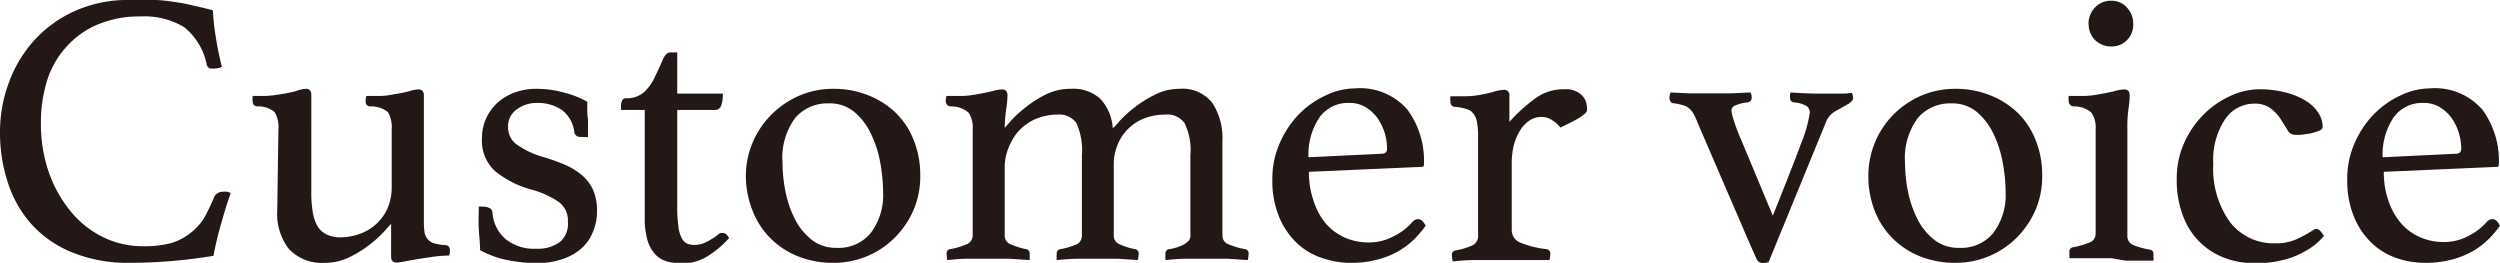 <svg xmlns="http://www.w3.org/2000/svg" viewBox="0 0 171.69 18.05"><defs><style>.cls-1{fill:#231815;}</style></defs><g id="レイヤー_2" data-name="レイヤー 2"><g id="レイヤー_1-2" data-name="レイヤー 1"><path class="cls-1" d="M8.94,18.05A10.1,10.1,0,0,1,5,17.35a7.61,7.61,0,0,1-2.8-1.91A7.9,7.9,0,0,1,.55,12.57,11.05,11.05,0,0,1,0,9,9.68,9.68,0,0,1,.55,5.84,8.8,8.8,0,0,1,2.21,2.93,8.44,8.44,0,0,1,5,.82,8.82,8.82,0,0,1,8.94,0c.59,0,1.13,0,1.62,0s1,.07,1.41.13.88.15,1.31.25.88.2,1.34.33a15.87,15.87,0,0,0,.19,1.77,20.79,20.79,0,0,0,.43,2.11,1,1,0,0,1-.43.11,1.48,1.48,0,0,1-.39,0,.37.37,0,0,1-.23-.3,4.41,4.41,0,0,0-1.52-2.52,5.25,5.25,0,0,0-3-.75,7.43,7.43,0,0,0-2.93.54,6,6,0,0,0-2.14,1.5A6.23,6.23,0,0,0,3.25,5.48a9.76,9.76,0,0,0-.44,3,10.06,10.06,0,0,0,.56,3.4,8.75,8.75,0,0,0,1.52,2.68,6.65,6.65,0,0,0,2.22,1.74,6.16,6.16,0,0,0,2.72.61,7.25,7.25,0,0,0,1.94-.22A3.93,3.93,0,0,0,13.08,16,3.8,3.8,0,0,0,14,15a12.76,12.76,0,0,0,.69-1.43.65.65,0,0,1,.64-.4,1,1,0,0,1,.28,0,.85.85,0,0,1,.23.09c-.22.63-.43,1.31-.64,2.06a23,23,0,0,0-.54,2.25c-.87.14-1.77.26-2.68.34S10,18.05,8.94,18.05Z"/><path class="cls-1" d="M19.12,8.89a2,2,0,0,0-.26-1.19,1.68,1.68,0,0,0-1.16-.39c-.23,0-.35-.15-.35-.35a1.8,1.8,0,0,1,0-.37c.24,0,.54,0,.93,0a9.72,9.72,0,0,0,1-.12,10,10,0,0,0,1-.2A2.41,2.41,0,0,1,21,6.1c.25,0,.38.14.38.41V13.2a7.78,7.78,0,0,0,.08,1.23,3,3,0,0,0,.29,1,1.47,1.47,0,0,0,.62.64,2.05,2.05,0,0,0,1,.23,4,4,0,0,0,1.31-.23,3.27,3.27,0,0,0,1.14-.67,3.22,3.22,0,0,0,.79-1.08,3.68,3.68,0,0,0,.29-1.5V8.89a2.09,2.09,0,0,0-.25-1.18,1.76,1.76,0,0,0-1.2-.4c-.23,0-.34-.15-.34-.35a1.3,1.3,0,0,1,.05-.37l.92,0c.39,0,.72-.07,1-.12a9,9,0,0,0,1-.2,2.35,2.35,0,0,1,.65-.13c.25,0,.38.14.38.41v8.7a4.86,4.86,0,0,0,.05.74,1,1,0,0,0,.22.45.92.92,0,0,0,.44.27,3.16,3.16,0,0,0,.73.12c.24,0,.35.15.35.35a1.35,1.35,0,0,1-.05.37,8.06,8.06,0,0,0-1.07.08l-1.08.16-.91.16a2.61,2.61,0,0,1-.55.08c-.25,0-.38-.13-.38-.4V15.37c-.05.05-.21.22-.46.51a8,8,0,0,1-1,.91,7.59,7.59,0,0,1-1.4.87,3.76,3.76,0,0,1-1.7.39,3.11,3.11,0,0,1-2.45-.94,3.92,3.92,0,0,1-.81-2.65Z"/><path class="cls-1" d="M39.87,9.4a.4.4,0,0,1-.31-.1.41.41,0,0,1-.12-.2,2.2,2.2,0,0,0-.87-1.56,2.94,2.94,0,0,0-1.7-.47,2.29,2.29,0,0,0-1.38.44,1.42,1.42,0,0,0-.6,1.22,1.45,1.45,0,0,0,.55,1.16,6,6,0,0,0,2,.93,14.07,14.07,0,0,1,1.44.53,4.77,4.77,0,0,1,1.12.71,3,3,0,0,1,.74,1A3.65,3.65,0,0,1,41,14.51a3.58,3.58,0,0,1-.25,1.34A3.1,3.1,0,0,1,40,17a3.72,3.72,0,0,1-1.31.77,5.32,5.32,0,0,1-1.89.3,10.61,10.61,0,0,1-1.91-.2,6.54,6.54,0,0,1-1.92-.69c0-.46-.06-.95-.09-1.46s0-1,0-1.53h.27a1,1,0,0,1,.45.09.37.37,0,0,1,.22.31,2.63,2.63,0,0,0,.87,1.8,3.07,3.07,0,0,0,2.13.69,2.53,2.53,0,0,0,1.68-.5A1.65,1.65,0,0,0,39,15.21a1.56,1.56,0,0,0-.64-1.35,6.19,6.19,0,0,0-1.9-.85A6.78,6.78,0,0,1,34,11.75a2.82,2.82,0,0,1-.9-2.27,3.2,3.2,0,0,1,.27-1.31,3.23,3.23,0,0,1,.75-1.07,3.52,3.52,0,0,1,1.18-.73,4.24,4.24,0,0,1,1.55-.27,7.06,7.06,0,0,1,2,.29,6.09,6.09,0,0,1,1.48.6c0,.14,0,.32,0,.52s0,.42.05.64l0,.67c0,.23,0,.43,0,.6Z"/><path class="cls-1" d="M49.27,16.15A.48.48,0,0,1,49.5,16l.14,0c.16,0,.31.12.43.35a6.79,6.79,0,0,1-1.5,1.26,3.28,3.28,0,0,1-1.71.48,4.19,4.19,0,0,1-1-.12,1.77,1.77,0,0,1-.83-.47,2.48,2.48,0,0,1-.55-.95,5.21,5.21,0,0,1-.2-1.57V7.55H42.65V7.26a1,1,0,0,1,.07-.35A.27.27,0,0,1,43,6.75a1.8,1.8,0,0,0,1.18-.38,3,3,0,0,0,.75-1c.21-.43.4-.83.56-1.21s.34-.56.54-.56h.48V6.43h3.13a2.26,2.26,0,0,1-.12.84.44.44,0,0,1-.44.28H46.51v6.64a10,10,0,0,0,.08,1.38,2.17,2.17,0,0,0,.24.8.79.79,0,0,0,.38.37,1.42,1.42,0,0,0,.48.08,1.74,1.74,0,0,0,.84-.21A5.09,5.09,0,0,0,49.27,16.15Z"/><path class="cls-1" d="M51.22,12.08A6,6,0,0,1,53,7.85a6.19,6.19,0,0,1,1.89-1.28,5.86,5.86,0,0,1,2.34-.47,6.27,6.27,0,0,1,2.41.45,5.78,5.78,0,0,1,1.89,1.21,5.34,5.34,0,0,1,1.23,1.89,6.41,6.41,0,0,1,.44,2.43,5.85,5.85,0,0,1-.46,2.34,6.19,6.19,0,0,1-1.28,1.89,5.92,5.92,0,0,1-4.23,1.74,6.54,6.54,0,0,1-2.41-.44,5.66,5.66,0,0,1-1.88-1.22,5.46,5.46,0,0,1-1.24-1.88A6.53,6.53,0,0,1,51.22,12.08Zm2.52-.89a10.39,10.39,0,0,0,.21,2,7.4,7.4,0,0,0,.66,1.89,4.2,4.2,0,0,0,1.14,1.39,2.65,2.65,0,0,0,1.68.55A2.85,2.85,0,0,0,59.8,16a4.31,4.31,0,0,0,.85-2.76,11.87,11.87,0,0,0-.2-2.08,7.67,7.67,0,0,0-.65-2,4.38,4.38,0,0,0-1.15-1.49A2.64,2.64,0,0,0,56.9,7.1a2.91,2.91,0,0,0-2.29,1A4.62,4.62,0,0,0,53.74,11.19Z"/><path class="cls-1" d="M76.42,8.81a4.4,4.4,0,0,0,.48-.51,8.16,8.16,0,0,1,1-.91,8,8,0,0,1,1.4-.88A3.72,3.72,0,0,1,81,6.1a2.59,2.59,0,0,1,2.28,1,4.47,4.47,0,0,1,.67,2.63V16.2a.64.64,0,0,0,.48.6,4.87,4.87,0,0,0,1.08.31.29.29,0,0,1,.24.32,2.07,2.07,0,0,1-.06.43l-1.36-.09c-.45,0-.94,0-1.46,0s-1,0-1.43,0-1,.05-1.4.09a2.83,2.83,0,0,1,0-.43.29.29,0,0,1,.24-.32,2.37,2.37,0,0,0,.5-.11,3.27,3.27,0,0,0,.47-.18,1.66,1.66,0,0,0,.36-.26.52.52,0,0,0,.14-.36V10.68a4.23,4.23,0,0,0-.4-2.23A1.47,1.47,0,0,0,80,7.87a4,4,0,0,0-1.33.23,3.23,3.23,0,0,0-1.88,1.75,3.46,3.46,0,0,0-.3,1.48V16.2a.63.63,0,0,0,.46.6,4.27,4.27,0,0,0,1,.31.29.29,0,0,1,.25.32,2.07,2.07,0,0,1-.06.43l-1.35-.09c-.44,0-.9,0-1.38,0s-1,0-1.43,0-.94.05-1.41.09a2.83,2.83,0,0,1,0-.43.29.29,0,0,1,.24-.32,4.68,4.68,0,0,0,1-.28.66.66,0,0,0,.49-.63V10.68a4.49,4.49,0,0,0-.38-2.23,1.44,1.44,0,0,0-1.3-.58,3.8,3.8,0,0,0-1.31.23,3.28,3.28,0,0,0-1.12.67,3.22,3.22,0,0,0-.79,1.08A3.62,3.62,0,0,0,69,11.33V16.2a.63.63,0,0,0,.47.6,4.49,4.49,0,0,0,1,.31.29.29,0,0,1,.24.32,2.83,2.83,0,0,1,0,.43l-1.37-.09c-.45,0-.92,0-1.43,0s-1,0-1.48,0-.93.05-1.37.09a2,2,0,0,1-.05-.43.29.29,0,0,1,.24-.32,4.78,4.78,0,0,0,1.07-.31.66.66,0,0,0,.48-.63V8.89a1.81,1.81,0,0,0-.28-1.15,1.78,1.78,0,0,0-1.22-.43.36.36,0,0,1-.35-.38A1.35,1.35,0,0,1,65,6.59l1,0c.42,0,.77-.06,1-.1s.78-.14,1.11-.22a2.92,2.92,0,0,1,.7-.13c.25,0,.38.14.38.41a6.34,6.34,0,0,1-.08.89A10,10,0,0,0,69,8.78l.45-.51a8.16,8.16,0,0,1,1-.91,7.65,7.65,0,0,1,1.37-.87,3.77,3.77,0,0,1,1.71-.39,2.74,2.74,0,0,1,2.06.71A3.28,3.28,0,0,1,76.42,8.81Z"/><path class="cls-1" d="M97,15.24a.56.56,0,0,1,.4-.19q.27,0,.51.45a7.67,7.67,0,0,1-.8.94,5.45,5.45,0,0,1-1.09.82,5.77,5.77,0,0,1-1.43.57,6.9,6.9,0,0,1-1.85.22,6,6,0,0,1-2-.35A4.59,4.59,0,0,1,89,16.63a5.22,5.22,0,0,1-1.18-1.8,6.43,6.43,0,0,1-.44-2.51,6,6,0,0,1,.52-2.52,6.62,6.62,0,0,1,1.35-2,6.32,6.32,0,0,1,1.84-1.27,4.7,4.7,0,0,1,1.94-.46,4.32,4.32,0,0,1,3.62,1.45,5.91,5.91,0,0,1,1.14,3.78.14.14,0,0,1-.16.16l-7.74.34a6,6,0,0,0,.3,1.93A4.67,4.67,0,0,0,91,15.29a3.75,3.75,0,0,0,1.3,1,4,4,0,0,0,1.72.36,3.52,3.52,0,0,0,1.64-.4A4.07,4.07,0,0,0,97,15.24ZM92.69,7.07a2.41,2.41,0,0,0-2.08,1,4.59,4.59,0,0,0-.75,2.73l5-.24c.26,0,.4-.11.4-.35a4.27,4.27,0,0,0-.16-1.07,3.87,3.87,0,0,0-.48-1,2.74,2.74,0,0,0-.82-.77A2.06,2.06,0,0,0,92.69,7.07Z"/><path class="cls-1" d="M107.45,6.13a1.56,1.56,0,0,1,1.15.38,1.15,1.15,0,0,1,.38.83.93.93,0,0,1,0,.29.82.82,0,0,1-.26.28,4.36,4.36,0,0,1-.56.35c-.24.13-.58.3-1,.5a2.32,2.32,0,0,0-.57-.51,1.29,1.29,0,0,0-.74-.22,1.46,1.46,0,0,0-.83.26,2.24,2.24,0,0,0-.64.69,3.9,3.9,0,0,0-.42,1,5.17,5.17,0,0,0-.14,1.19V15.8a.92.92,0,0,0,.61.87,6.65,6.65,0,0,0,1.77.44.3.3,0,0,1,.27.32,2.07,2.07,0,0,1-.06.43l-.73,0-.93,0-1,0h-1c-.48,0-1,0-1.51,0s-1,.05-1.47.09a2.07,2.07,0,0,1-.06-.43.29.29,0,0,1,.25-.32,4.43,4.43,0,0,0,1.08-.32.68.68,0,0,0,.47-.62V9.37a5,5,0,0,0-.07-.94,1.37,1.37,0,0,0-.23-.6.89.89,0,0,0-.46-.33,3.53,3.53,0,0,0-.79-.16c-.24,0-.35-.15-.35-.35a1.42,1.42,0,0,1,0-.38c.23,0,.56,0,1,0s.76-.05,1-.09.75-.15,1-.23a2.87,2.87,0,0,1,.67-.12.35.35,0,0,1,.38.4v1.8a11.18,11.18,0,0,1,1.72-1.57A3.28,3.28,0,0,1,107.45,6.13Z"/><path class="cls-1" d="M121.75,14.81q1.29-3.2,1.92-4.9a9.69,9.69,0,0,0,.62-2.15.6.6,0,0,0-.17-.44,1.79,1.79,0,0,0-.84-.28c-.23,0-.35-.13-.35-.35a.69.69,0,0,1,0-.16.78.78,0,0,1,.05-.18c.7.05,1.44.08,2.22.08l1.09,0c.31,0,.61,0,.89-.06a.86.86,0,0,1,.08.34.26.26,0,0,1-.09.23L127,7.1l-.94.53a1.45,1.45,0,0,0-.67.78L121.46,18a1.16,1.16,0,0,1-.4.06.43.43,0,0,1-.42-.26l-.39-.87-3.67-8.51a3.85,3.85,0,0,0-.29-.63,1.37,1.37,0,0,0-.3-.36.94.94,0,0,0-.4-.2A3.45,3.45,0,0,0,115,7.1c-.24,0-.35-.16-.35-.41a1.08,1.08,0,0,1,.08-.34l1.26.06,1.36,0,1.52,0,1.35-.06a.77.77,0,0,1,.08.34c0,.22-.12.33-.35.35a2.69,2.69,0,0,0-.84.23.36.36,0,0,0-.2.33,3.06,3.06,0,0,0,.16.66,11.35,11.35,0,0,0,.51,1.35Z"/><path class="cls-1" d="M128.31,12.08a6,6,0,0,1,1.74-4.23,6.19,6.19,0,0,1,1.89-1.28,5.86,5.86,0,0,1,2.34-.47,6.27,6.27,0,0,1,2.41.45,5.78,5.78,0,0,1,1.89,1.21,5.34,5.34,0,0,1,1.23,1.89,6.41,6.41,0,0,1,.44,2.43,5.85,5.85,0,0,1-.46,2.34,6.19,6.19,0,0,1-1.28,1.89,5.92,5.92,0,0,1-4.23,1.74,6.5,6.5,0,0,1-2.41-.44A5.66,5.66,0,0,1,130,16.39a5.46,5.46,0,0,1-1.24-1.88A6.53,6.53,0,0,1,128.31,12.08Zm2.52-.89a10.39,10.39,0,0,0,.21,2,7.4,7.4,0,0,0,.66,1.89,4.2,4.2,0,0,0,1.14,1.39,2.65,2.65,0,0,0,1.68.55A2.85,2.85,0,0,0,136.89,16a4.31,4.31,0,0,0,.85-2.76,11.87,11.87,0,0,0-.2-2.08,7.67,7.67,0,0,0-.65-2,4.51,4.51,0,0,0-1.15-1.49A2.66,2.66,0,0,0,134,7.1a2.91,2.91,0,0,0-2.29,1A4.62,4.62,0,0,0,130.83,11.19Z"/><path class="cls-1" d="M145,17.73h-.94l-.87,0-.7,0-.37,0a1.88,1.88,0,0,0,0-.19,1.39,1.39,0,0,1,0-.24.29.29,0,0,1,.25-.32,5.94,5.94,0,0,0,1.12-.32.64.64,0,0,0,.43-.62V8.89a1.88,1.88,0,0,0-.28-1.15,1.78,1.78,0,0,0-1.22-.43.36.36,0,0,1-.35-.38,1.85,1.85,0,0,1,0-.34l1,0c.42,0,.77-.06,1-.1s.78-.14,1.11-.22a2.84,2.84,0,0,1,.7-.13c.25,0,.38.14.38.41a6.34,6.34,0,0,1-.08.89,8.66,8.66,0,0,0-.08,1.38v7.39a.65.65,0,0,0,.41.62,5.57,5.57,0,0,0,1.17.32.29.29,0,0,1,.21.32,2.37,2.37,0,0,1,0,.24.4.4,0,0,1,0,.19l-.36,0-.69,0-.87,0Zm-1.57-16.1a1.59,1.59,0,0,1,.44-1.11A1.49,1.49,0,0,1,145,.05a1.39,1.39,0,0,1,1.07.47,1.58,1.58,0,0,1,.43,1.11,1.51,1.51,0,0,1-.43,1.13,1.46,1.46,0,0,1-1.07.43,1.57,1.57,0,0,1-1.11-.43A1.52,1.52,0,0,1,143.44,1.63Z"/><path class="cls-1" d="M154.79,7.12a2.4,2.4,0,0,0-2,1.1,5,5,0,0,0-.79,3,6.3,6.3,0,0,0,1.16,4.05,3.78,3.78,0,0,0,3.09,1.44,3.43,3.43,0,0,0,1.44-.27,8.36,8.36,0,0,0,1-.53l.19-.12a.35.35,0,0,1,.21-.07.43.43,0,0,1,.3.19,2.17,2.17,0,0,1,.21.29,4.63,4.63,0,0,1-.67.65,6.1,6.1,0,0,1-1,.6,5.6,5.6,0,0,1-1.33.45,7.54,7.54,0,0,1-1.73.18,5.93,5.93,0,0,1-2.07-.36,4.84,4.84,0,0,1-2.88-2.9,6.74,6.74,0,0,1-.43-2.53,6,6,0,0,1,.52-2.5,6.51,6.51,0,0,1,1.34-1.94,6.2,6.2,0,0,1,1.82-1.26,4.83,4.83,0,0,1,2-.46,7.16,7.16,0,0,1,1.8.22,5,5,0,0,1,1.36.56,2.65,2.65,0,0,1,.87.82,1.72,1.72,0,0,1,.31,1c0,.1-.09.19-.27.26a4.27,4.27,0,0,1-.6.18l-.64.09-.37,0a.59.59,0,0,1-.54-.34l-.45-.72a2.91,2.91,0,0,0-.65-.72A1.79,1.79,0,0,0,154.79,7.12Z"/><path class="cls-1" d="M170.78,15.24a.56.56,0,0,1,.4-.19q.27,0,.51.45a7.67,7.67,0,0,1-.8.94,5.45,5.45,0,0,1-1.09.82,5.93,5.93,0,0,1-1.43.57,6.9,6.9,0,0,1-1.85.22,6,6,0,0,1-2-.35,4.59,4.59,0,0,1-1.7-1.07,5.22,5.22,0,0,1-1.18-1.8,6.43,6.43,0,0,1-.44-2.51,6,6,0,0,1,.52-2.52,6.62,6.62,0,0,1,1.35-2,6.32,6.32,0,0,1,1.84-1.27,4.7,4.7,0,0,1,1.94-.46,4.32,4.32,0,0,1,3.62,1.45,5.91,5.91,0,0,1,1.14,3.78.14.14,0,0,1-.16.16l-7.74.34a6,6,0,0,0,.3,1.93,4.67,4.67,0,0,0,.82,1.53,3.75,3.75,0,0,0,1.3,1,4,4,0,0,0,1.72.36,3.52,3.52,0,0,0,1.64-.4A4.07,4.07,0,0,0,170.78,15.24Zm-4.33-8.17a2.41,2.41,0,0,0-2.07,1,4.59,4.59,0,0,0-.75,2.73l5-.24c.26,0,.4-.11.4-.35a4.27,4.27,0,0,0-.16-1.07,3.87,3.87,0,0,0-.48-1,2.74,2.74,0,0,0-.82-.77A2.1,2.1,0,0,0,166.45,7.07Z"/></g></g></svg>